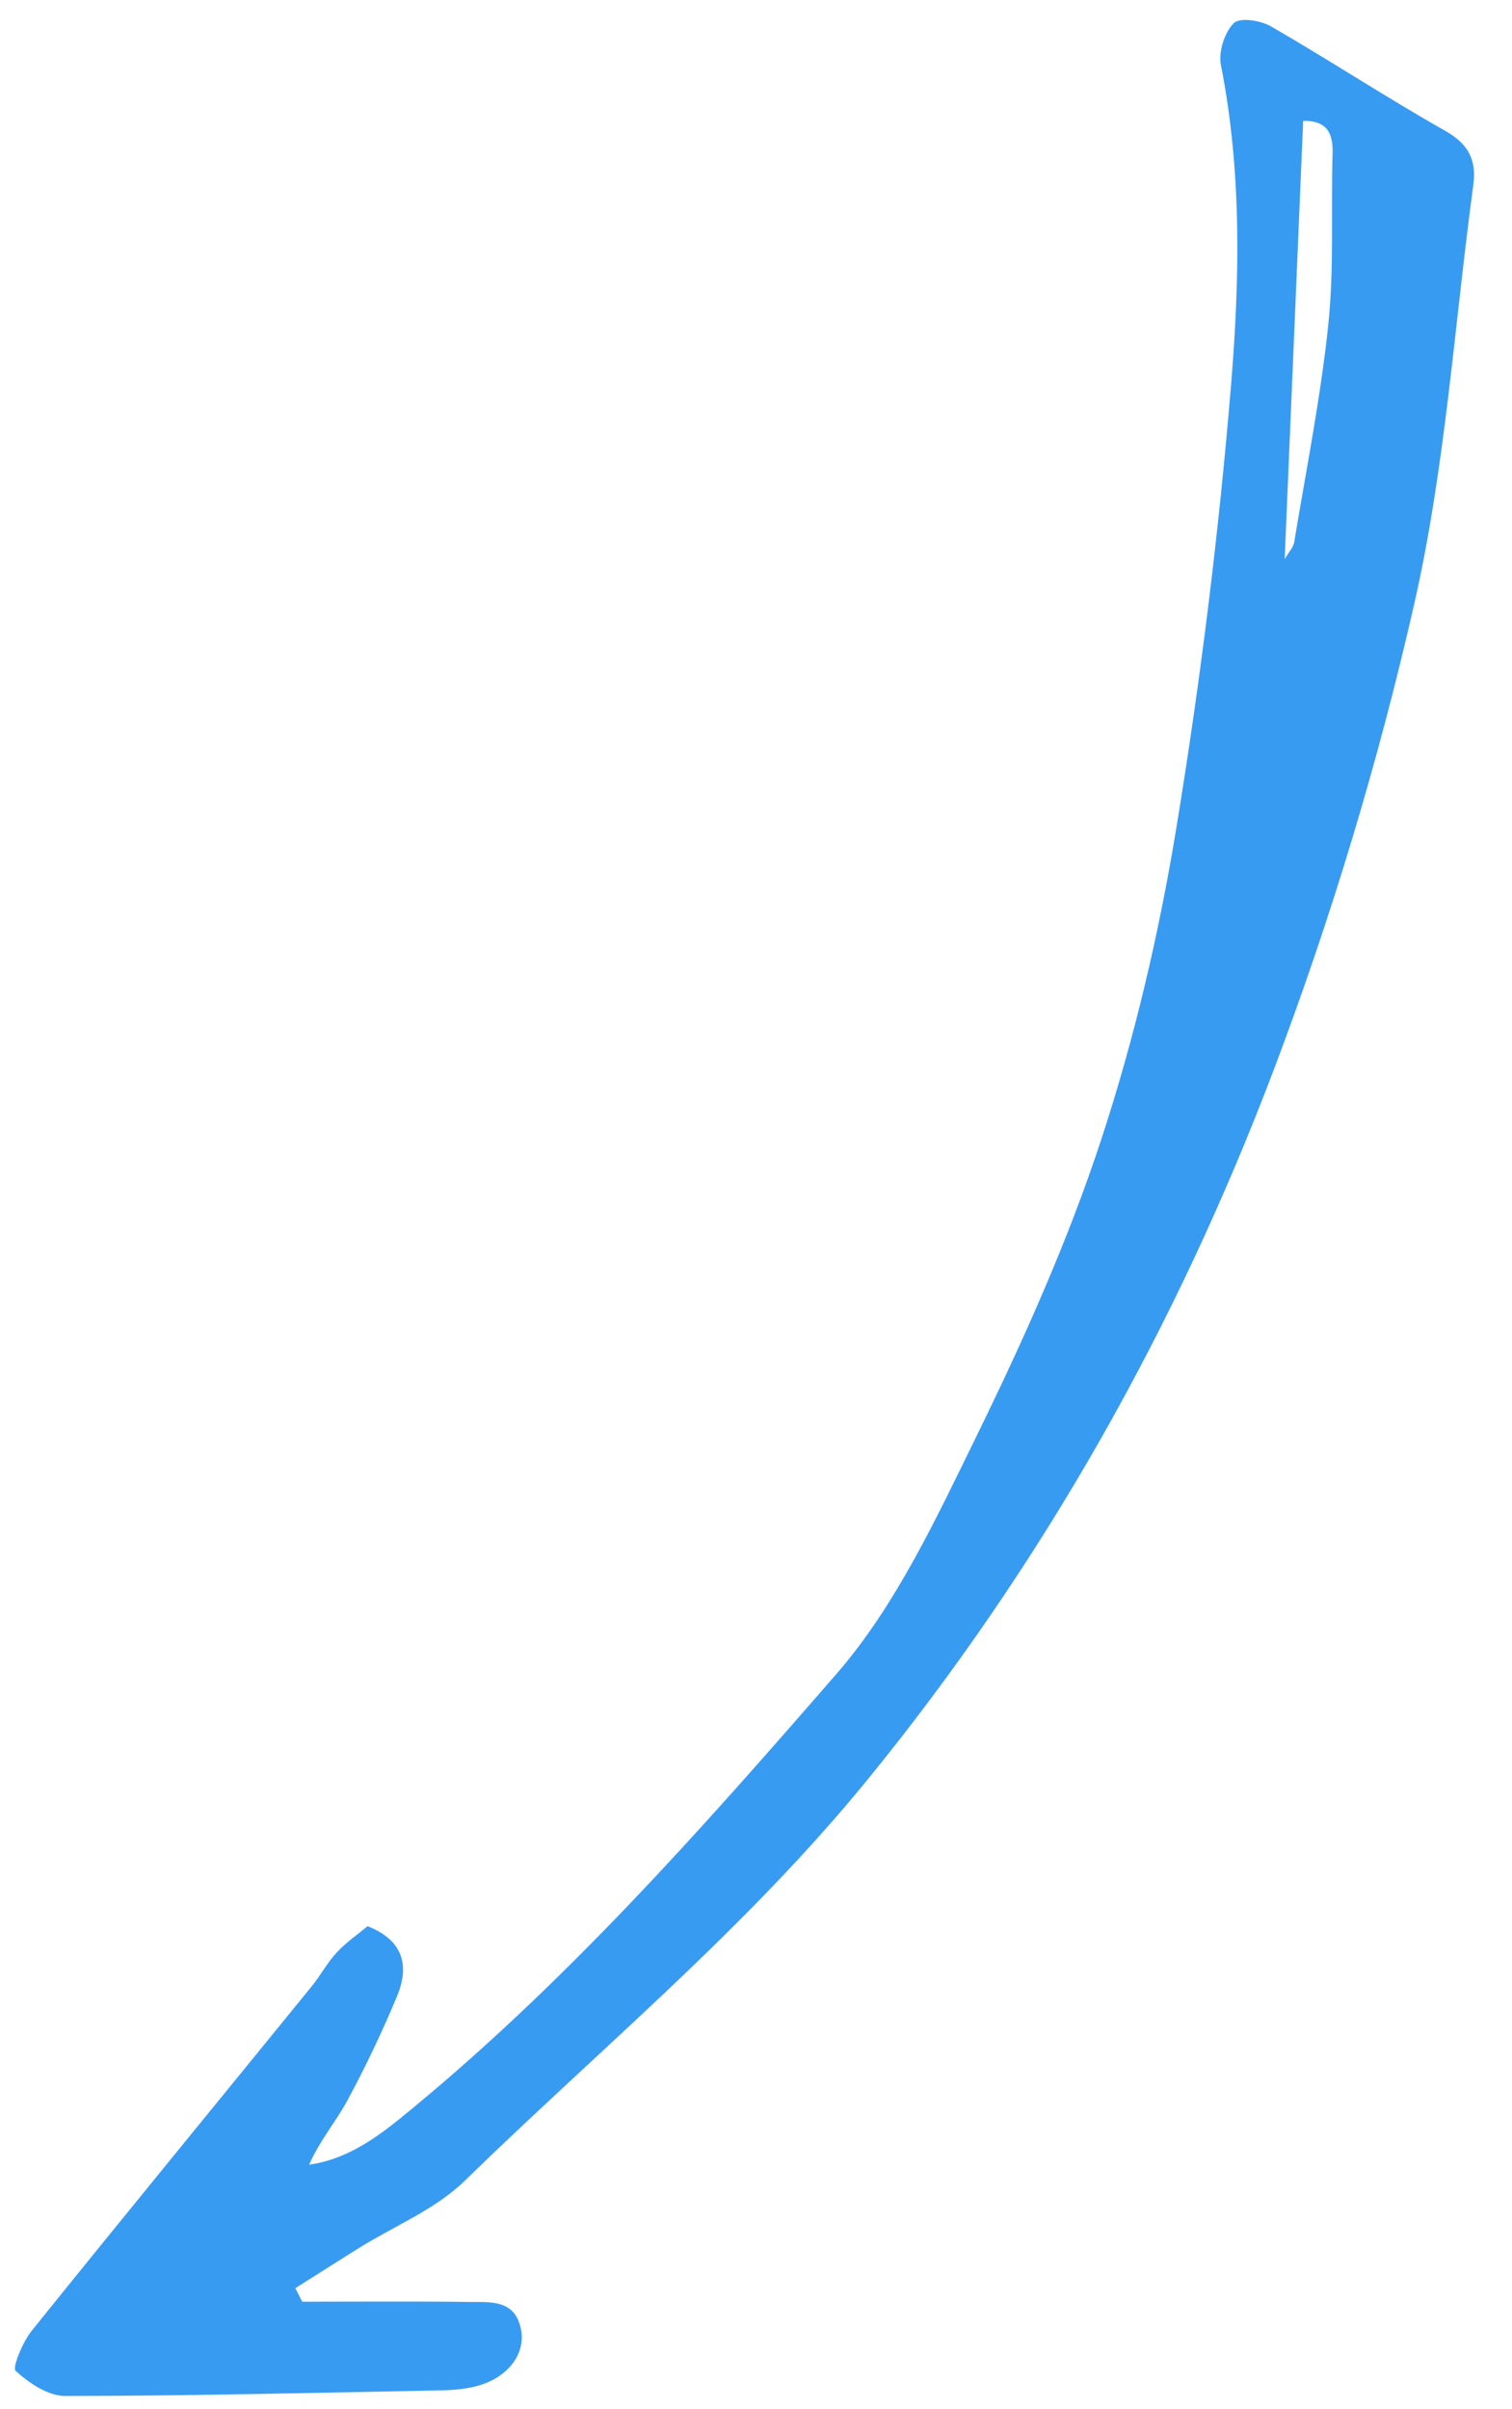 <?xml version="1.0" encoding="UTF-8"?>
<svg id="Layer_1" data-name="Layer 1" xmlns="http://www.w3.org/2000/svg" version="1.1" viewBox="0 0 489 779">
  <defs>
    <style>
      .cls-1 {
        fill: #389bf2;
        fill-rule: evenodd;
        stroke-width: 0px;
      }
    </style>
  </defs>
  <path class="cls-1" d="M97.77,744.38c17.97,0,35.95-.16,53.9.08,6.88.1,15-.95,16.86,9.05,1.48,8.03-4.61,15.64-14.44,18.18-3.71.96-7.65,1.29-11.49,1.36-40.52.79-81.05,1.78-121.55,1.81-5.48,0-11.64-4.15-16-8.12-1.15-1.04,2.3-9.36,5.21-12.98,29.98-37.24,60.29-74.18,90.45-111.26,2.9-3.55,5.1-7.73,8.19-11.06,3.02-3.28,6.79-5.84,9.97-8.51,11.59,4.56,13.65,12.8,9.52,22.68-4.79,11.51-10.16,22.8-16.06,33.73-3.71,6.84-8.88,12.83-12.37,20.74,11.48-1.67,20.61-7.83,29.3-14.86,52.38-42.46,97.16-93.12,141.32-143.94,19.33-22.25,32.48-50.81,45.76-77.92,15.03-30.75,29.15-62.33,39.83-94.89,10.69-32.56,18.64-66.42,24.21-100.33,7.83-47.66,13.82-95.75,17.78-143.91,2.81-34.27,3.46-69.01-3.32-103.3-.82-4.2,1.24-10.56,4.2-13.46,2-1.94,8.68-.87,12.04,1.07,18.93,10.94,37.26,22.98,56.28,33.74,7.42,4.19,10.24,9.31,9.13,17.51-6.11,45.22-9.03,91.19-19.09,135.45-11.57,50.88-26.78,101.32-45.18,150.02-31.67,83.79-75.01,160.77-131.6,230.22-39.27,48.18-86.46,87.02-130.32,129.79-9.54,9.31-22.75,14.59-34.24,21.76-6.86,4.29-13.68,8.64-20.54,12.97.74,1.47,1.5,2.93,2.24,4.4h0ZM415.48,180.83c1.41-2.44,2.81-3.83,3.07-5.44,3.88-23.46,8.57-46.81,11.04-70.43,1.91-18.31.83-36.93,1.39-55.4.23-7.45-2.66-10.56-9.52-10.48-2.01,47.52-3.96,94.01-5.98,141.74h0Z"/>
</svg>